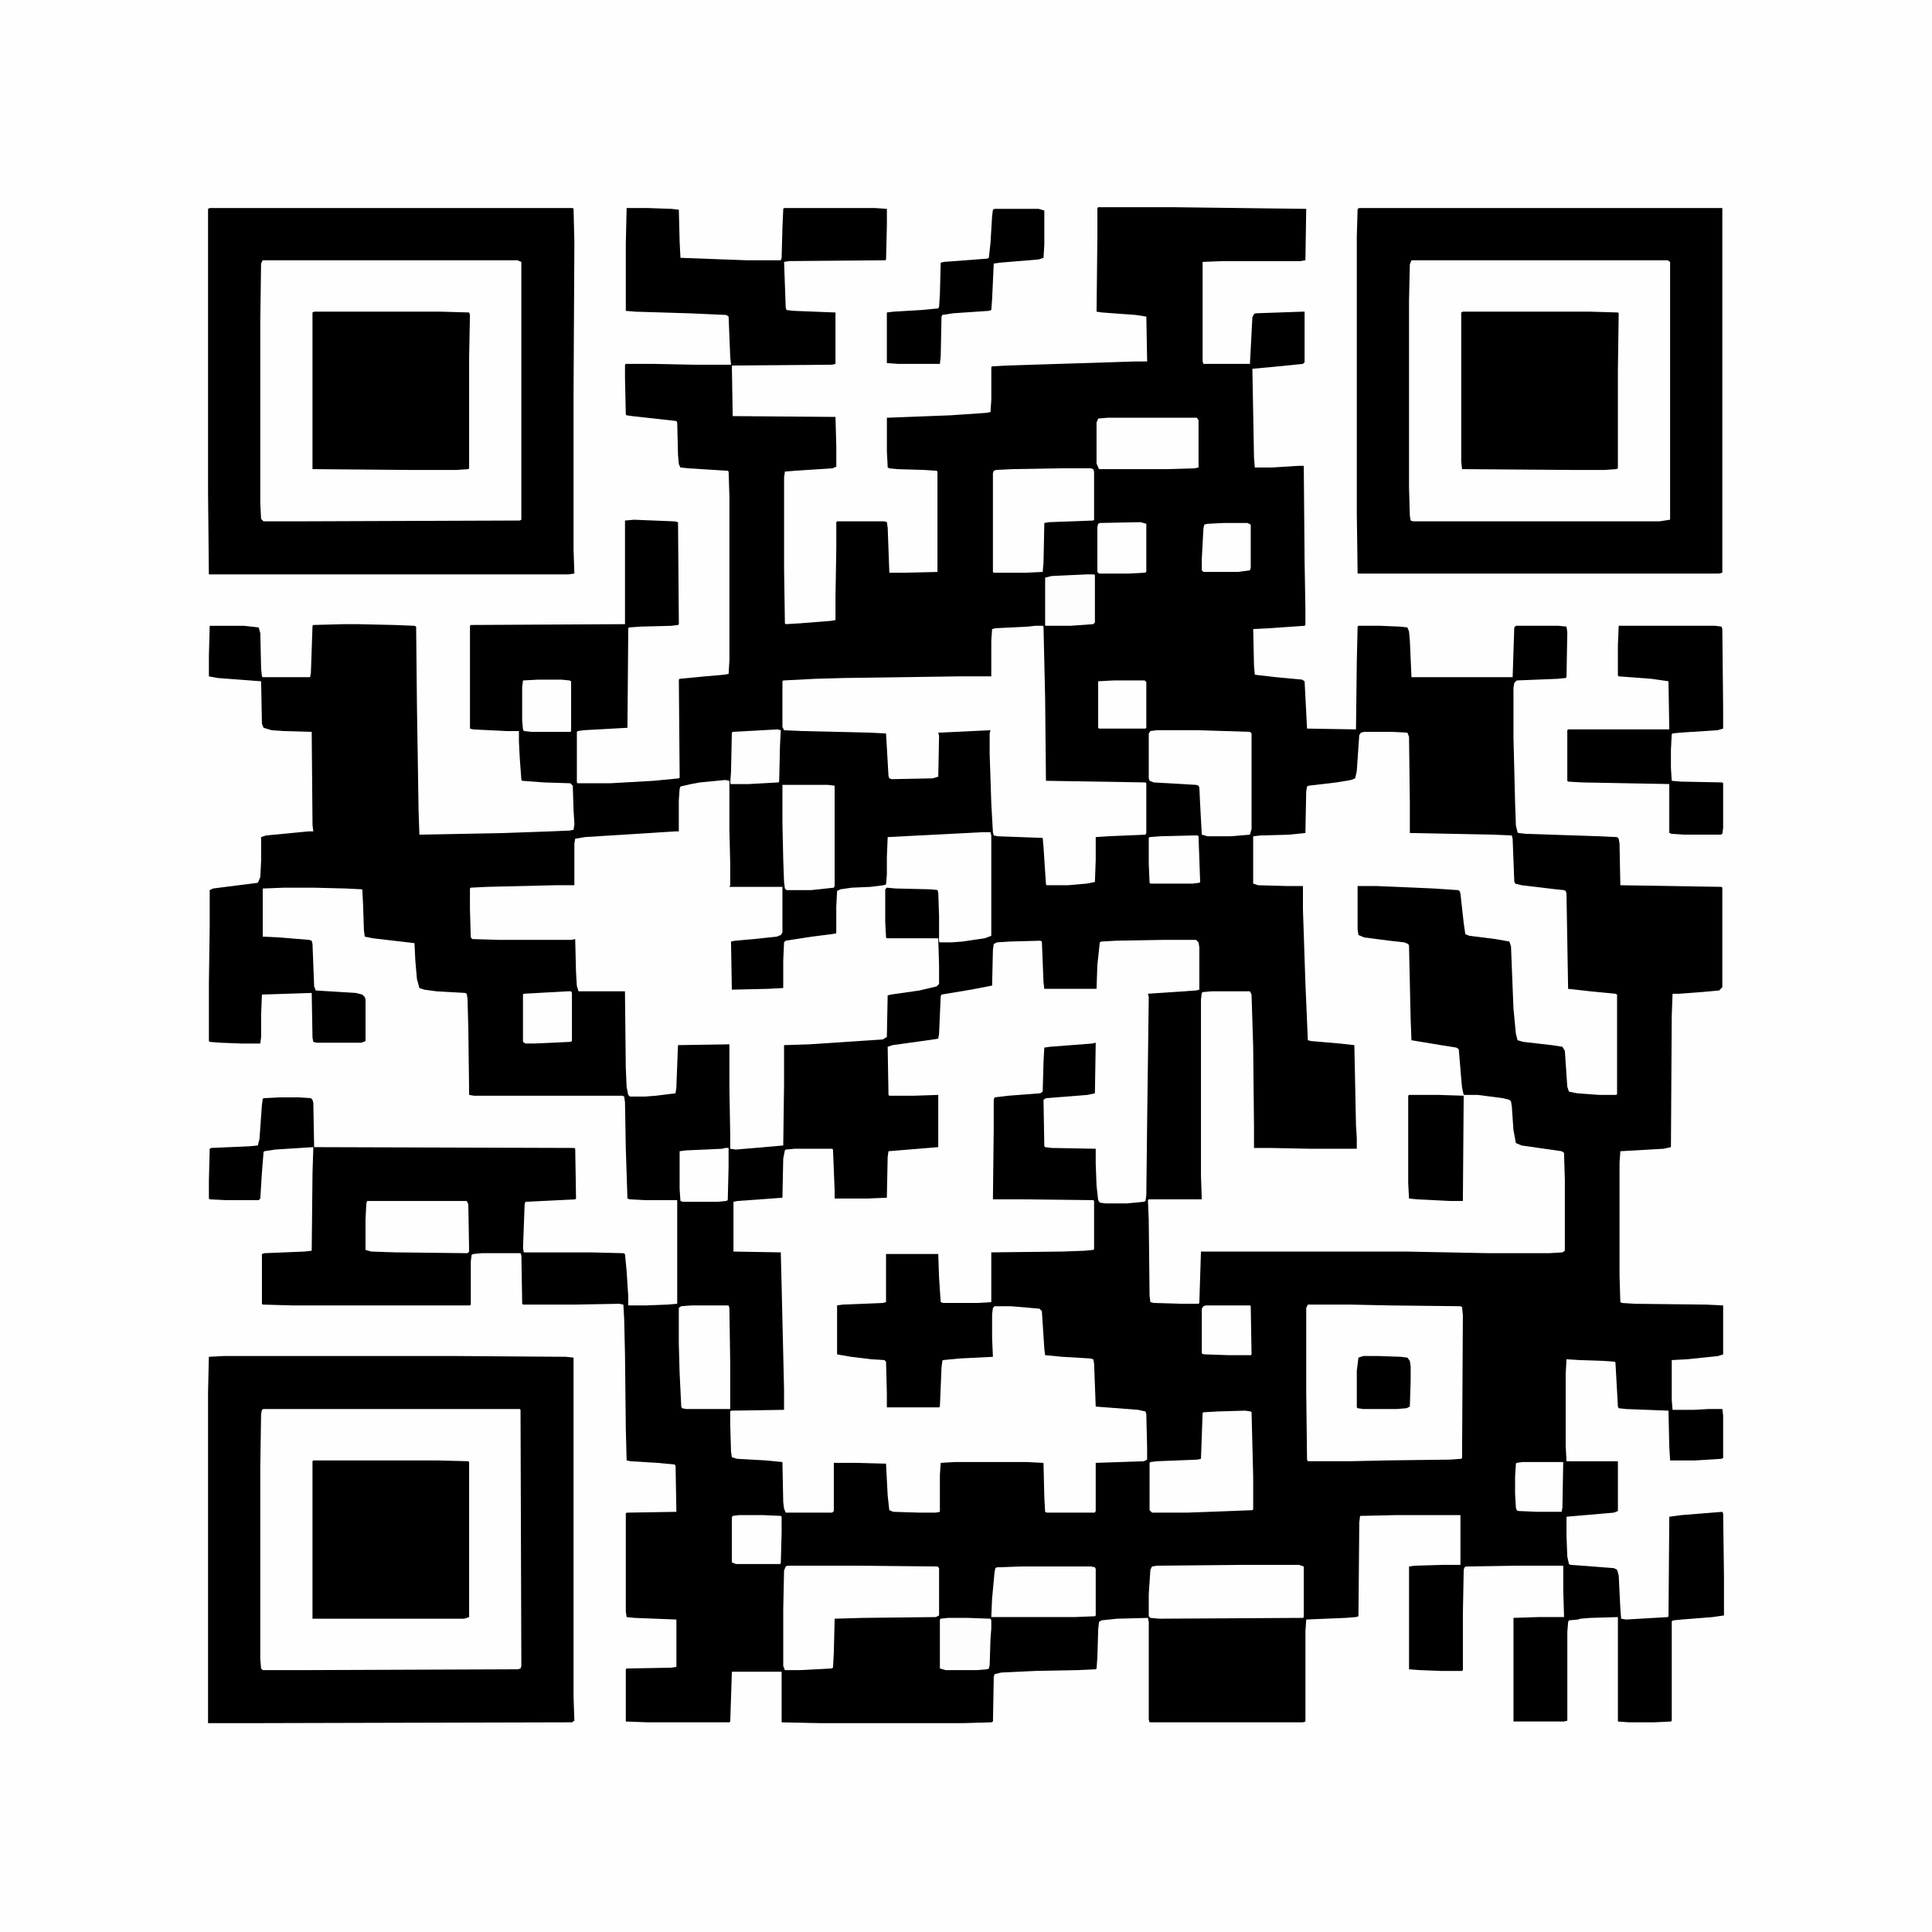 <?xml version="1.0" encoding="UTF-8"?>
<svg version="1.1" viewBox="0 0 2368 2368" width="1280" height="1280" xmlns="http://www.w3.org/2000/svg">
<path transform="translate(0)" d="m0 0h2368v2368h-2368z" fill="#FEFEFE"/>
<path transform="translate(1346,254)" d="m0 0h95l160 2-1 63-6 1h-94l-26 1v122l1 3h57l3-57 2-4 2-1 57-2h3v62l-2 2-40 4-22 2 2 109 1 12h21l32-2h7l1 117 1 58v20l-1 1-43 3-20 1 1 45 1 11 26 3 32 3 3 2 3 58 60 1 1-84 1-42 1-1h26l25 1 9 1 2 5 1 11 2 45h124l2-61 2-2h52l10 1 1 7-1 55-1 1-10 1-50 2-3 3-1 6v60l2 81 1 28 2 8 1 1 9 1 91 3 21 1 2 2 1 6 1 51 124 2 1 1v122l-4 4-22 2-27 2h-8l-1 27-1 161-9 2-53 3-1 14v139l1 32 2 1 16 1 87 1 21 1v60l-6 2-38 4-19 1v49l1 12h26l18-1h17l1 8v52l-2 1-32 2h-31l-1-16-1-45-52-2-9-1-1-2-3-54-1-1-14-1-29-1-16-1-1 18v88l1 19h63v61l-5 2-58 5v24l1 25 2 9 2 1 27 2 26 2 4 2 2 7 2 41 1 12 6 1 51-3 1-1 1-122 15-2 50-4 1 2 1 77v48l-14 2-38 3-10 1-2 1v122l-1 1-21 1h-30l-14-1v-128l-34 1-12 1-3 1-11 1-1 2-1 12v109l-4 1h-62v-127l30-1h32l-1-34v-29h-58l-61 1-2 1-1 3-1 53v70l-1 1h-26l-26-1-13-1v-126l7-1 34-1h22v-61h-78l-45 1-1 8-1 115-3 1-13 1-48 2-1 14v111l-3 1h-188l-1-3v-120l-1-5-38 1-19 2-3 2-1 9-1 34-1 14-1 1-22 1-52 1-42 2-8 2-1 3-1 55-2 1-35 1h-175l-47-1v-62h-61l-2 61-1 1h-100l-27-1v-64l1-1 55-1 6-1v-58l-51-2-10-1-1-7v-120l1-1 61-1-1-56-1-2-21-2-33-2-5-1-1-39-1-91-1-43-1-18-5-1-54 1h-64l-1-1-1-59-1-3h-48l-10 1-2 1-1 8v53l-1 1h-218l-36-1-1-1v-61l3-1 49-2 9-1 1-95 1-32-47 3-13 2-1 1-2 25-2 32-2 2h-40l-20-1-1-1v-22l1-39 2-1 46-2 11-1 2-8 3-42 1-7 1-1 20-1h23l15 1 2 2 1 4 1 54 319 1 1 1 1 61-1 1-61 3-1 3-2 54 1 5h82l40 1 2 1 2 21 2 31v11h22l26-1 12-1v-127h-39l-19-1-3-1-2-61-1-57-1-7-2-1h-182l-6-1-1-80-1-38-1-6-2-1-35-2-15-2-6-2-3-11-2-23-1-21-51-6-10-2-1-8-1-31-1-19-20-1-39-1h-37l-26 1v59l21 1 36 3 3 1 1 4 2 52 2 5 49 3 8 2 3 3 1 3v51l-5 2h-55l-4-1-1-5-1-55-61 2-1 25v27l-1 8h-23l-26-1-13-1-1-1v-71l1-71v-43l4-2 55-7 3-7 1-20v-29l6-2 52-5h6l-1-8-1-114-35-1-14-1-10-3-2-5-1-52-53-4-11-2v-26l1-36h42l18 2 2 7 1 44 1 9 1 1h58l1-5 2-58 1-1 37-1h17l45 1 25 1 2 1 1 98 2 128 1 29 104-2 56-2 24-1 5-1 1-7-1-16-1-31-3-3-32-1-27-2-1-1-2-27-1-20v-13h-16l-40-2-4-1v-126l1-1 189-1v-127l11-1 50 2 4 1 1 125-1 1-8 1-38 1-14 1-1 1-1 122-54 3-7 1-1 1v62l1 1h40l53-3 31-3 1-1-1-120 1-1 31-3 23-2 6-1 1-17v-200l-1-31-1-1-48-3-10-1-2-4-1-11-1-40-1-2-54-6-7-1-1-1-1-44v-17l1-1h35l48 1h46l-1-9-2-50-3-2-45-2-66-2-12-1v-82l1-44h27l28 1 9 1 1 40 1 19 81 3h42l1-3 1-38 1-22 1-1h112l14 1v20l-1 42-1 1-118 1-6 1 2 56 1 3 9 1 51 2v63l-4 1-123 1 1 62 126 1 1 36v25l-5 2-46 3-12 1-1 7v113l1 66 1 1 17-1 38-3 6-1v-28l1-60v-32l1-1h58l3 1 1 7 2 55h18l41-1v-123l-1-1-15-1-33-1-10-1-2-1-1-20v-41l78-3 44-3 5-1 1-15v-40l1-1 18-1 158-5h14l-1-55-13-2-41-3-7-1 1-92v-35z"/>
<path transform="translate(275,1662)" d="m0 0h278l141 1 9 1v416l1 29-3 2-387 1h-59v-405l1-44z" fill="#FEFEFE"/>
<path transform="translate(1666,255)" d="m0 0h445v447l-4 1h-443l-1-74v-339l1-34z" fill="#FEFEFE"/>
<path transform="translate(257,255)" d="m0 0h445l1 1 1 41-1 184v193l1 29-7 1h-441l-1-101v-347z" fill="#FEFEFE"/>
<path transform="translate(1425,1152)" d="m0 0h41l3 3 1 6v52l-4 1-59 4 1 4-2 155-1 88-1 7-2 1-21 2h-26l-7-1-2-3-2-18-1-27v-18l-54-1-8-1-1-1-1-57 3-2 51-4 9-2 1-62-4 1-52 4-7 1-1 18-1 36-3 2-39 3-17 2-1 3v34l-1 88h37l86 1 1 1v59l-1 1-11 1-27 1-87 1v61l-17 1h-42l-3-1-2-30-1-29h-64v59l-4 1-49 2-7 1v60l17 3 25 3 16 1 2 2 1 38v18h64l1-1 2-48 1-8 1-1 21-2 40-2-1-23v-29l1-8 2-2h20l35 3 3 3 3 46 1 8 21 2 34 2 4 1 1 5 2 53 52 4 9 2 1 3 1 41v15l-4 2-59 2v59l-1 2h-59l-2-1-1-18-1-42-20-1h-89l-17 1-1 15v45l-5 1h-20l-32-1-5-2-2-18-2-39-37-1h-27v59l-2 2h-57l-2-5-1-8-1-49-20-2-36-2-6-2-1-7-1-34v-15l1-1 65-1v-25l-3-128-1-40-58-1v-61l5-1 42-3 13-1 1-48 2-10 1-1 11-1h46l1 1 2 50v10h40l24-1 1-50 1-7 61-5v-64l-30 1h-30l-1-1-1-59 6-2 50-7 6-1 1-6 2-46 1-2 36-6 26-5 1-44 1-7 4-2 16-1 37-1 2 1 2 50 1 8h64l1-29 3-28 2-1 18-1z" fill="#FEFEFE"/>
<path transform="translate(1672,897)" d="m0 0h33l20 1 2 5 1 80v38l101 2 24 1 1 4 2 52 1 3 8 2 42 5 10 1 2 1 1 3 2 117 27 3 31 3 2 1v122l-1 1h-21l-27-2-10-2-2-6-3-44-3-5-13-2-35-4-7-2-2-8-3-31-3-76-2-6-17-3-32-4-5-2-2-14-4-36-1-3-2-1-30-2-70-3h-23v53l1 7 7 3 31 4 18 2 5 2 1 2 2 90 1 26 36 6 19 3 3 2 3 36 1 11 2 9h17l31 4 8 2 2 2 1 6 2 29 3 16 7 3 49 7 3 2 1 33v87l-3 2-16 1h-74l-102-2h-251l-2 63-1 1h-21l-34-1-4-1-1-8-1-93-1-24 1-1h65l-1-29v-216l1-8 1-1 11-1h47l2 4 2 64 1 98v26h19l50 1h57v-13l-1-16-2-98-18-2-35-3-4-1-3-70-3-90v-29h-19l-36-1-6-2v-58l9-1 35-1 20-2 1-51 1-6 2-1 34-4 18-3 5-2 2-9 3-44 2-3z" fill="#FEFEFE"/>
<path transform="translate(889,956)" d="m0 0 5 1v60l1 41v27l-1 2h65v56l-2 3-5 2-28 3-23 2-5 1 1 59 44-1 19-1v-34l1-22 2-2 32-5 24-3 6-1v-33l1-19 4-2 14-2 23-1 16-2 3-1 1-12v-21l1-25 116-6h10l1 4v123l-8 3-27 4-13 1h-15l-1-1-2-63-51-1-11-1-1 1v40l1 19 63 1 1 34v22l-3 3-21 5-35 5-4 1-1 51-5 3-90 6-31 1v48l-1 75-58 5-7-1v-18l-1-57v-53l-63 1-2 52-1 7-24 3-13 1h-19l-2-2-2-10-1-24-1-93h-57l-2-7-1-17-1-40-5 1h-88l-33-1-2-2-1-35v-25l1-1 20-1 84-2h23v-51l1-6 12-2 111-7h4v-38l1-14 1-3 13-3 11-2z" fill="#FEFEFE"/>
<path transform="translate(275,1662)" d="m0 0h278l141 1 9 1v416l1 29-3 2-387 1h-59v-405l1-44zm48 65-2 1-1 6-1 65v234l1 12 2 2h57l256-1 3-1 1-3-1-314-1-1z"/>
<path transform="translate(257,255)" d="m0 0h445l1 1 1 41-1 184v193l1 29-7 1h-441l-1-101v-347zm65 64-2 4-1 72v221l1 20 3 3h41l273-1 2-1v-316l-5-2z"/>
<path transform="translate(1666,255)" d="m0 0h445v447l-4 1h-443l-1-74v-339l1-34zm64 64-2 5-1 44v229l1 35 1 6 3 1h302l13-2v-316l-3-2z"/>
<path transform="translate(1269,767)" d="m0 0h9l1 1 2 88 1 101 122 2 1 1v61l-1 2-46 2-15 1v28l-1 27-10 2-23 2h-26l-1-1-3-46-1-11-55-2-5-1-1-4-2-35-2-61v-25l1-4-64 3 1 4-1 50-7 2-50 1-3-1-1-3-3-52-19-1-84-2-22-1-2-4v-56l1-1 39-2 35-1 141-2h40v-44l1-14 4-1 40-2z" fill="#FEFEFE"/>
<path transform="translate(384,1790)" d="m0 0h152l38 1 1 1v190l-6 2h-186v-193z"/>
<path transform="translate(385,382)" d="m0 0h156l34 1 1 3-1 52v136l-1 1-14 1h-59l-118-1v-192z"/>
<path transform="translate(1793,382)" d="m0 0h156l34 1 1 1-1 70v120l-2 1-14 1h-42l-133-1-1-9v-183z"/>
<path transform="translate(1603,1599)" d="m0 0h52l47 1 88 1 2 1 1 10-1 175-1 1-13 1-78 1-45 1h-52l-1-2-1-83v-103z" fill="#FEFEFE"/>
<path transform="translate(1984,767)" d="m0 0h118l8 1 1 3 1 96v26l-7 2-46 3-9 1-1 1-1 19v22l1 16 11 1 51 1 1 1v55l-1 7-2 1h-45l-15-1-3-1v-60l-107-2-17-1-1-1v-62l1-1h124l-1-59-21-3-40-3-1-1v-37z"/>
<path transform="translate(965,1919)" d="m0 0h81l103 1 2 2v58l-4 2-89 1-35 1-1 41-1 19-2 1-38 2h-19l-2-5v-70l1-47 2-5z" fill="#FEFEFE"/>
<path transform="translate(1219,256)" d="m0 0h54l7 2v42l-1 16-6 2-48 4-7 1-2 44-1 13-3 1-44 3-13 2-1 2-1 49-1 9h-51l-14-1v-62l8-1 34-2 21-2 1-2 1-15 1-39 4-1 53-4 2-1 2-18 2-33 1-8z"/>
<path transform="translate(1524,1918)" d="m0 0h68l6 2v62l-1 1-176 1-11-1-2-2v-27l2-30 2-4 6-1z" fill="#FEFEFE"/>
<path transform="translate(1418,895)" d="m0 0h51l63 2 2 2v117l-2 7-24 2h-28l-7-2-2-37-1-21-1-2-3-1-52-3-5-2-1-3v-55l2-3z" fill="#FEFEFE"/>
<path transform="translate(1299,574)" d="m0 0h38l3 1 1 3v59l-1 1-54 2-6 1-1 49-1 11-21 1h-39l-1-1v-121l1-3 3-1 20-1z" fill="#FEFEFE"/>
<path transform="translate(1526,1729)" d="m0 0 7 1 1 1 2 79v40l-1 1-80 3h-43l-3-3v-58l1-1 8-1 50-2 4-1 2-56 1-1 17-1z" fill="#FEFEFE"/>
<path transform="translate(1727,1342)" d="m0 0h36l31 1-1 129h-16l-40-2-10-1-1-19v-107z"/>
<path transform="translate(959,962)" d="m0 0h56l8 1v123l-1 2-28 3h-30l-2-2-1-8-1-27-1-46z" fill="#FEFEFE"/>
<path transform="translate(450,1472)" d="m0 0h122l2 4 1 58-2 2-88-1-30-1-7-2v-37l1-20z" fill="#FEFEFE"/>
<path transform="translate(1358,512)" d="m0 0h109l2 3v58l-5 1-33 1h-84l-3-7v-50l2-5z" fill="#FEFEFE"/>
<path transform="translate(848,1600)" d="m0 0h45l1 3 1 67v57h-54l-5-1-1-2-2-41-1-36v-44l3-2z" fill="#FEFEFE"/>
<path transform="translate(1251,1920)" d="m0 0h86l5 1 1 2v57l-1 1-25 1h-102l1-23 3-32 1-5 2-1z" fill="#FEFEFE"/>
<path transform="translate(1671,1662)" d="m0 0h18l28 1 8 1 3 4 1 7v17l-1 32-4 2-12 1h-41l-7-1-1-1v-45l2-16z"/>
<path transform="translate(1087,1088)" d="m0 0 11 1 42 1 9 1 1 3 1 29v26l-1 1h-63l-1-1-1-19v-40z"/>
<path transform="translate(1162,1983)" d="m0 0h24l28 1 1 2v10l-1 13-1 32-1 4-2 1-12 1h-39l-7-2v-60l1-1z" fill="#FEFDFD"/>
<path transform="translate(660,833)" d="m0 0h28l10 1 2 1v61l-1 1h-48l-9-1-1-2-1-11v-41l1-8z" fill="#FEFEFE"/>
<path transform="translate(953,894)" d="m0 0 4 1-1 19-1 44-1 1-36 2h-22l-1-1 1-14 1-48 1-1z" fill="#FEFEFE"/>
<path transform="translate(889,1407)" d="m0 0h4v23l-1 41-2 1-10 1h-43l-3-1-1-15v-46l8-1 44-2z" fill="#FEFEFE"/>
<path transform="translate(1332,704)" d="m0 0h9l1 1v58l-2 2-28 2h-31v-59l8-2z" fill="#FEFDFD"/>
<path transform="translate(1398,640)" d="m0 0 7 2v59l-2 1-19 1h-37l-2-2v-55l1-4 2-1z" fill="#FEFEFE"/>
<path transform="translate(696,1215)" d="m0 0h4l1 2v59l-2 1-44 2h-11l-3-2v-58l1-1z" fill="#FEFEFE"/>
<path transform="translate(1478,1600)" d="m0 0h54l1 1 1 59-1 1h-27l-30-1-3-1v-55l2-3z" fill="#FEFEFE"/>
<path transform="translate(906,1857)" d="m0 0h29l22 1 1 1v20l-1 37-1 1h-54l-5-2v-55l1-2z" fill="#FEFEFE"/>
<path transform="translate(1462,1024)" d="m0 0h6l1 1 2 56-1 1-8 1h-52l-1-1-1-23v-32l1-1 13-1z" fill="#FEFEFE"/>
<path transform="translate(1500,641)" d="m0 0h29l4 2v53l-1 3-15 2h-42l-2-2v-14l2-37 1-5 4-1z" fill="#FEFEFE"/>
<path transform="translate(1866,1792)" d="m0 0h50l-1 56-1 5h-29l-24-1-2-1-1-3-1-17v-21l1-16 1-1z" fill="#FEFEFE"/>
<path transform="translate(1365,834)" d="m0 0h38l2 2v56l-1 1h-57l-1-1v-57z" fill="#FEFEFE"/>
</svg>
